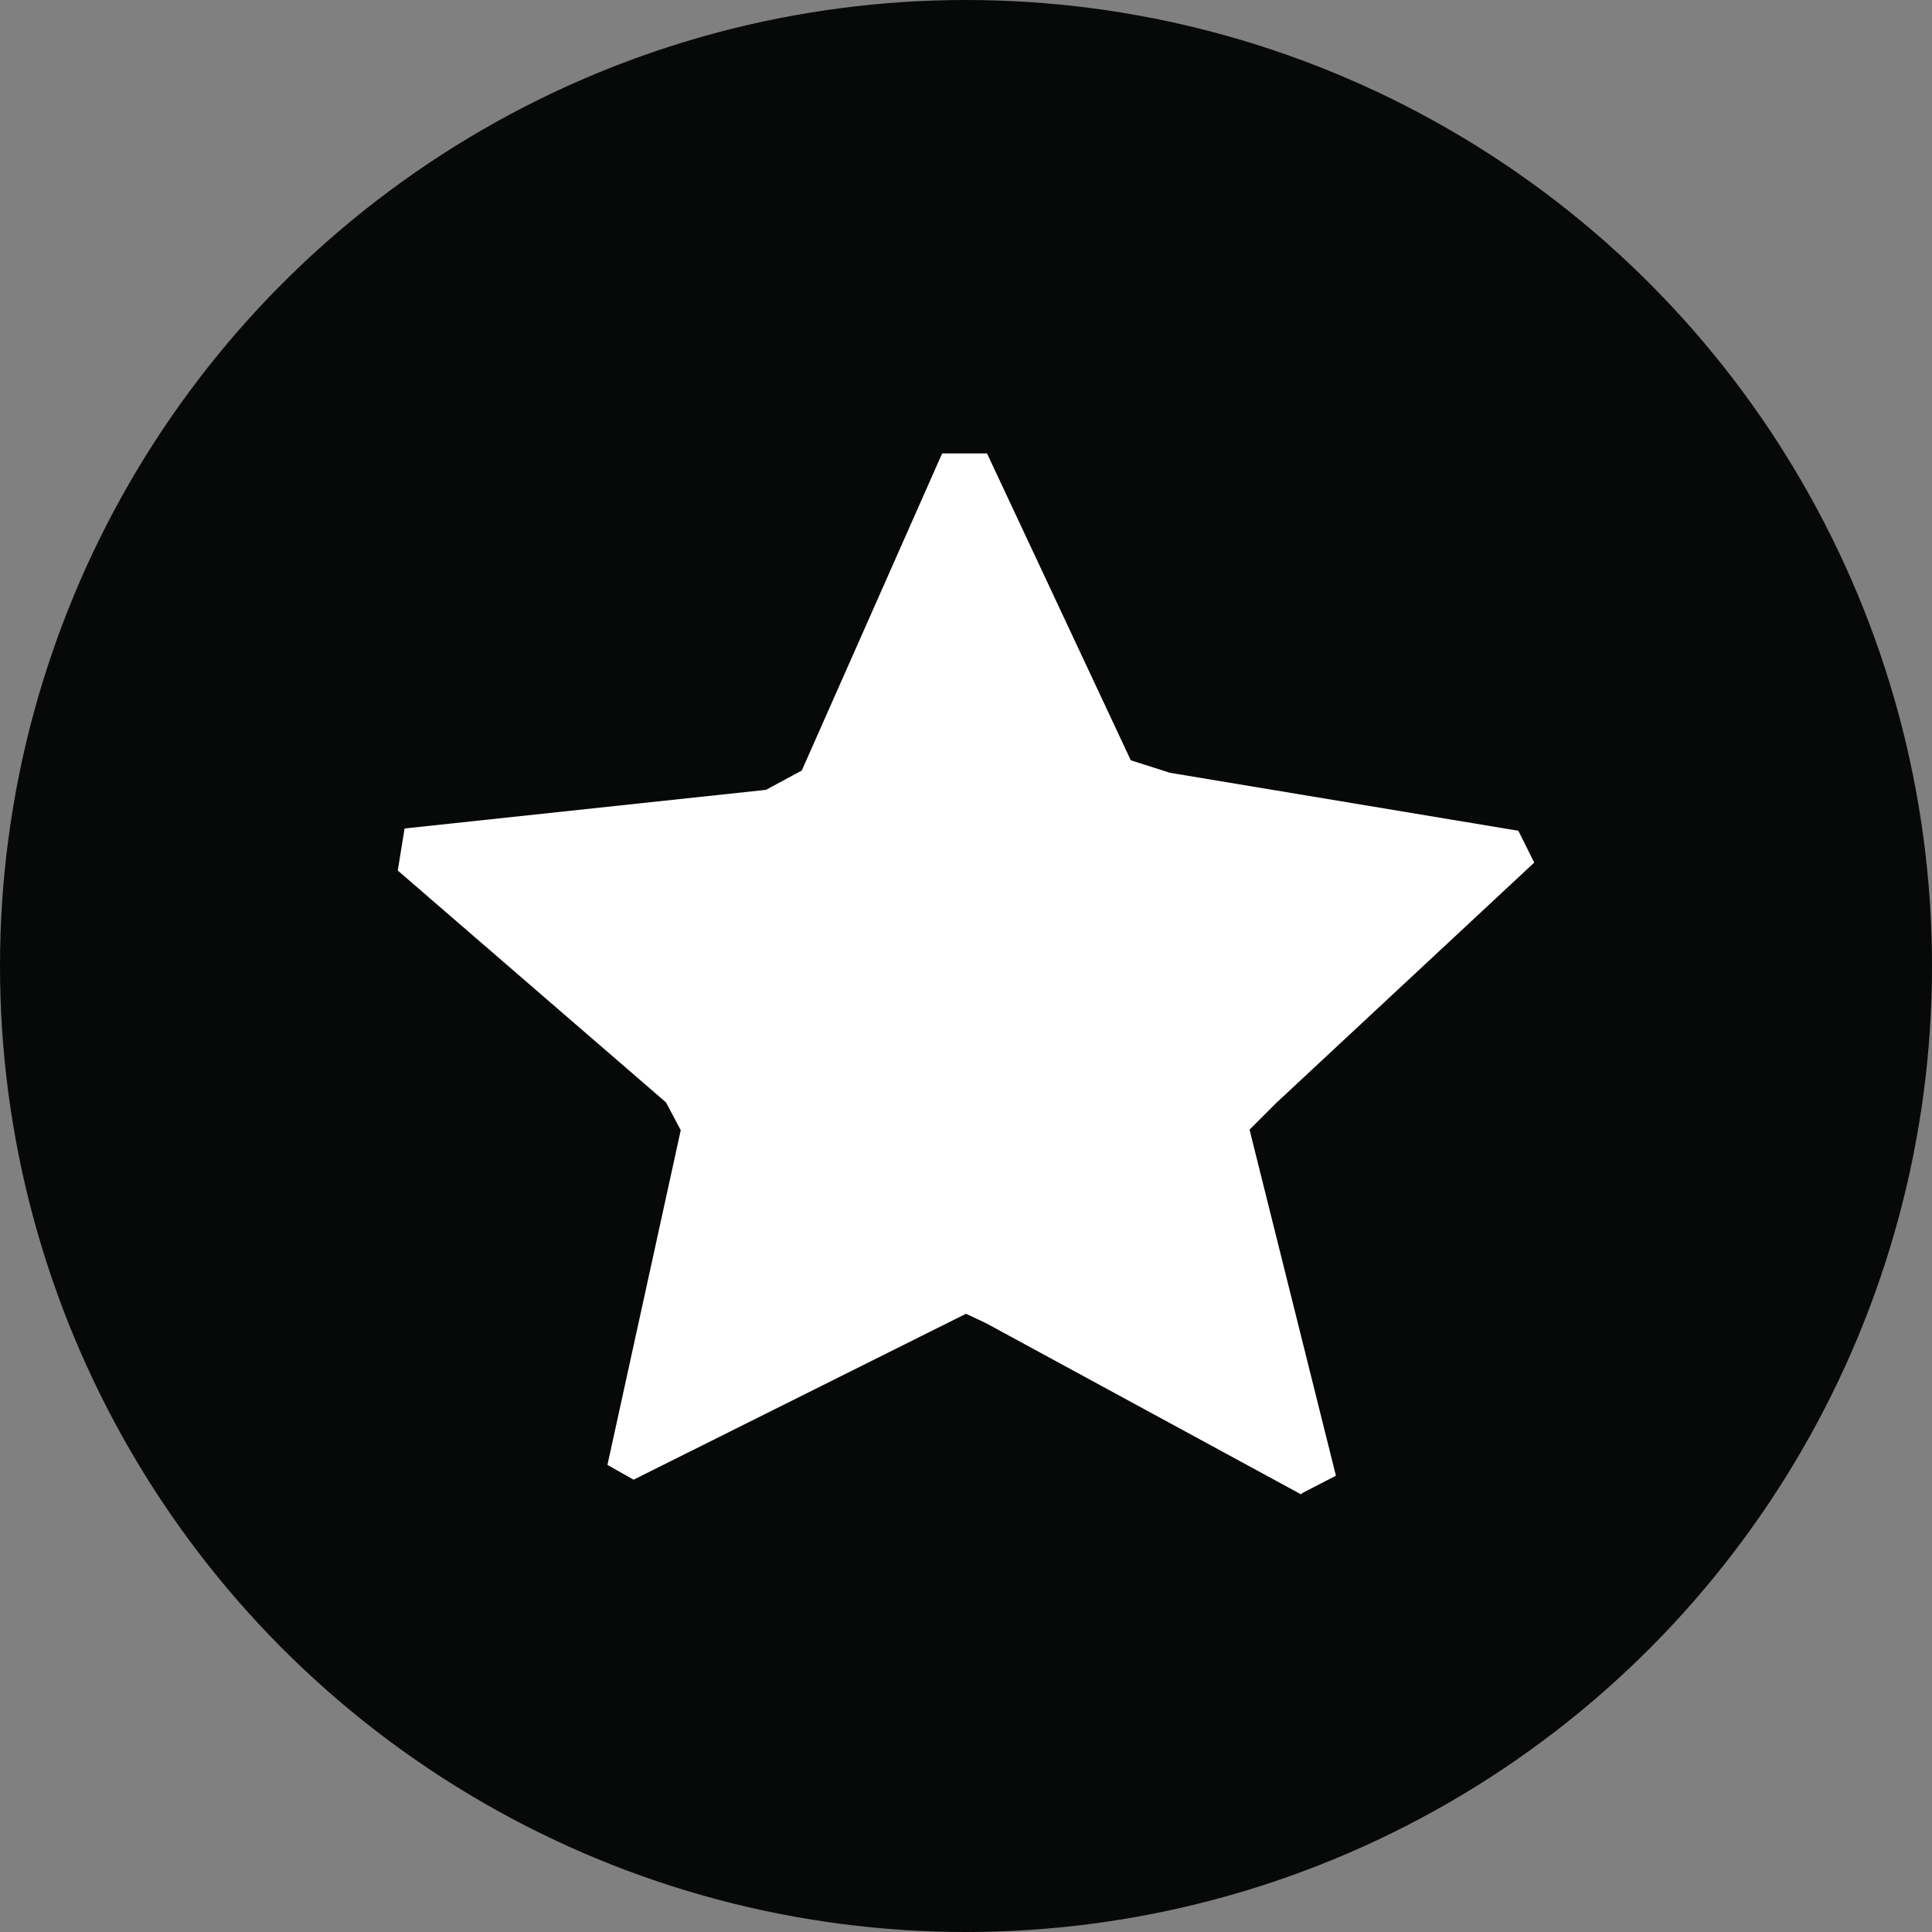 <?xml version="1.0" encoding="UTF-8"?><svg id="Layer_1" xmlns="http://www.w3.org/2000/svg" viewBox="0 0 34 34"><rect x="0" y="0" width="34" height="34" fill="#808080" stroke="none"/><defs><style>.cls-1{fill:#fff;}.cls-2{fill:#070808;}</style></defs><circle id="Ellipse_131" class="cls-2" cx="17" cy="17" r="17"/><path id="Subtraction_19" class="cls-1" d="m22.9,26.3h0l-5.54-3.01-.36-.17-5.85,2.92-.46-.26,1.29-5.89-.26-.49-4.72-4.08.12-.74,6.36-.68.63-.34,2.47-5.58h.79l2.53,5.4.69.22,6.13,1.02.28.56-4.54,4.23-.47.47,1.52,6.09-.6.31h0Z"/></svg>